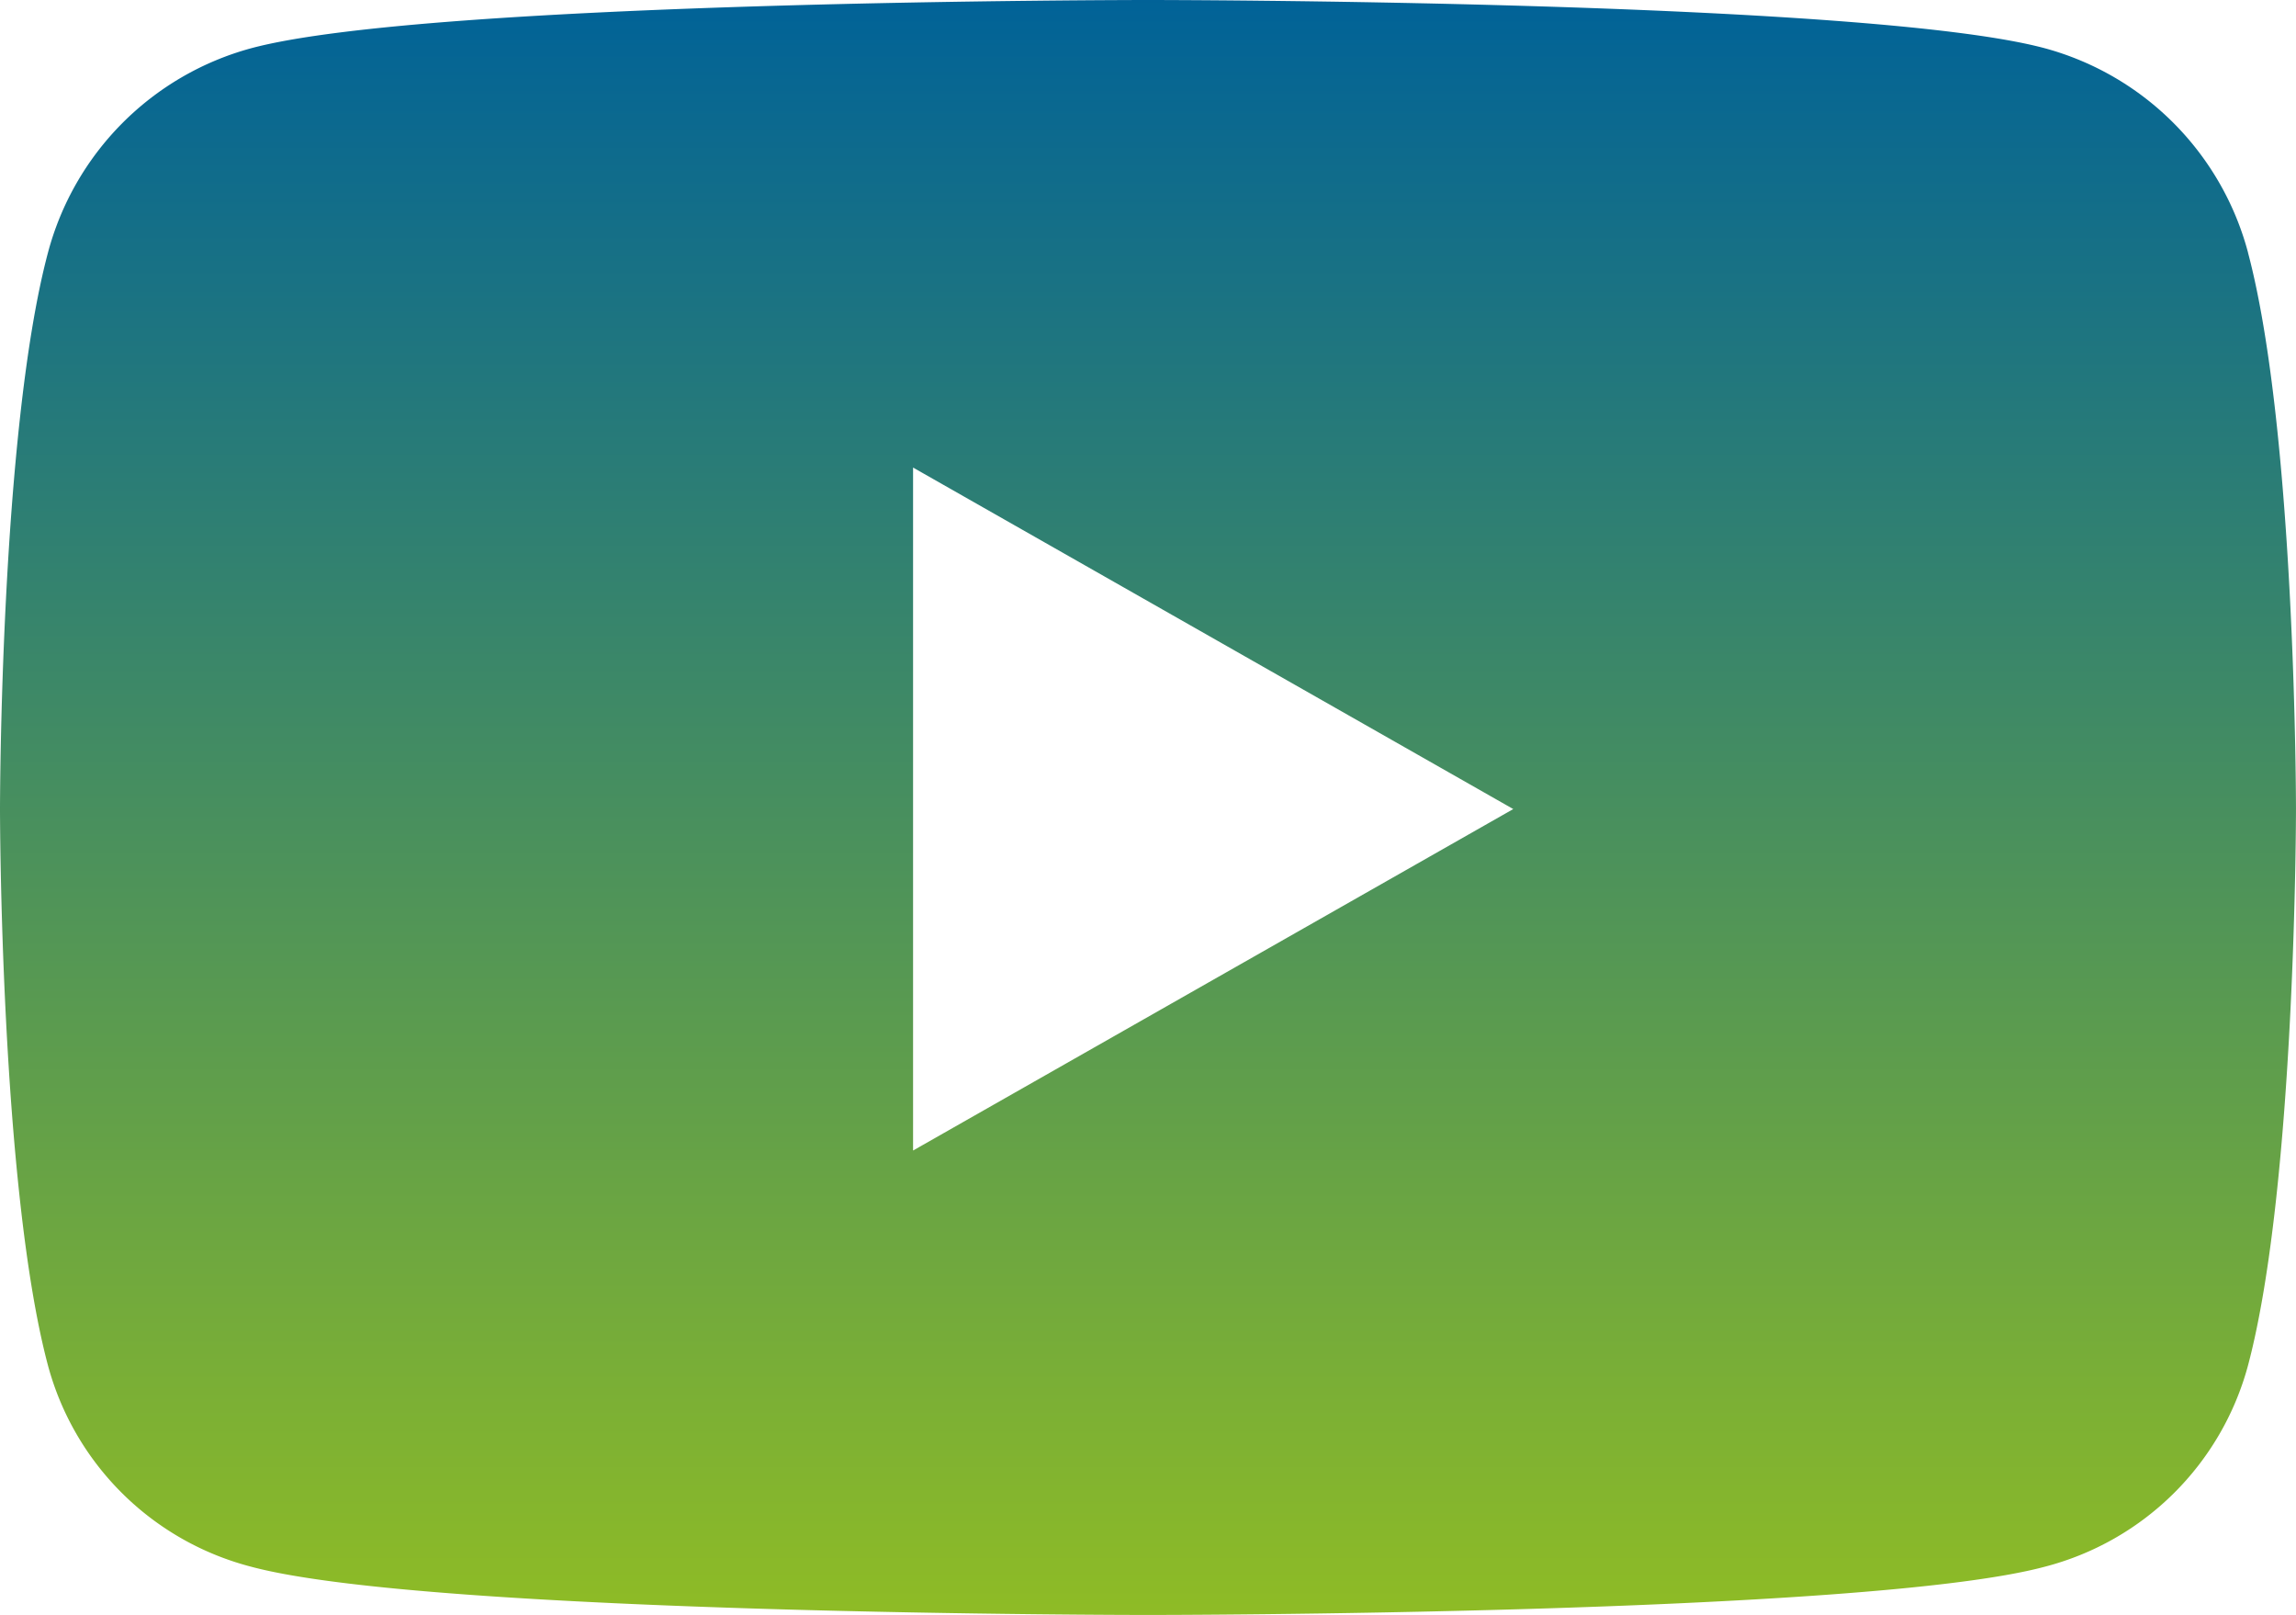 <svg xmlns="http://www.w3.org/2000/svg" xmlns:xlink="http://www.w3.org/1999/xlink" width="87.885" height="61.794" viewBox="0 0 87.885 61.794">
  <defs>
    <style>
      .cls-1 {
        fill: url(#linear-gradient);
      }
    </style>
    <linearGradient id="linear-gradient" x1="0.5" x2="0.5" y2="1" gradientUnits="objectBoundingBox">
      <stop offset="0" stop-color="#006298"/>
      <stop offset="1" stop-color="#8fbc25"/>
    </linearGradient>
  </defs>
  <path id="Icon_awesome-youtube" data-name="Icon awesome-youtube" class="cls-1" d="M87.1,14.169a11.043,11.043,0,0,0-7.77-7.82C72.475,4.5,44.993,4.5,44.993,4.5S17.51,4.5,10.656,6.348a11.043,11.043,0,0,0-7.77,7.82C1.05,21.067,1.05,35.46,1.05,35.46s0,14.393,1.836,21.291a10.878,10.878,0,0,0,7.77,7.7c6.854,1.848,34.336,1.848,34.336,1.848s27.482,0,34.336-1.848a10.878,10.878,0,0,0,7.77-7.7c1.836-6.9,1.836-21.291,1.836-21.291s0-14.393-1.836-21.291ZM36,48.527V22.392L58.974,35.46,36,48.527Z" transform="translate(-1.05 -4.5)"/>
</svg>
